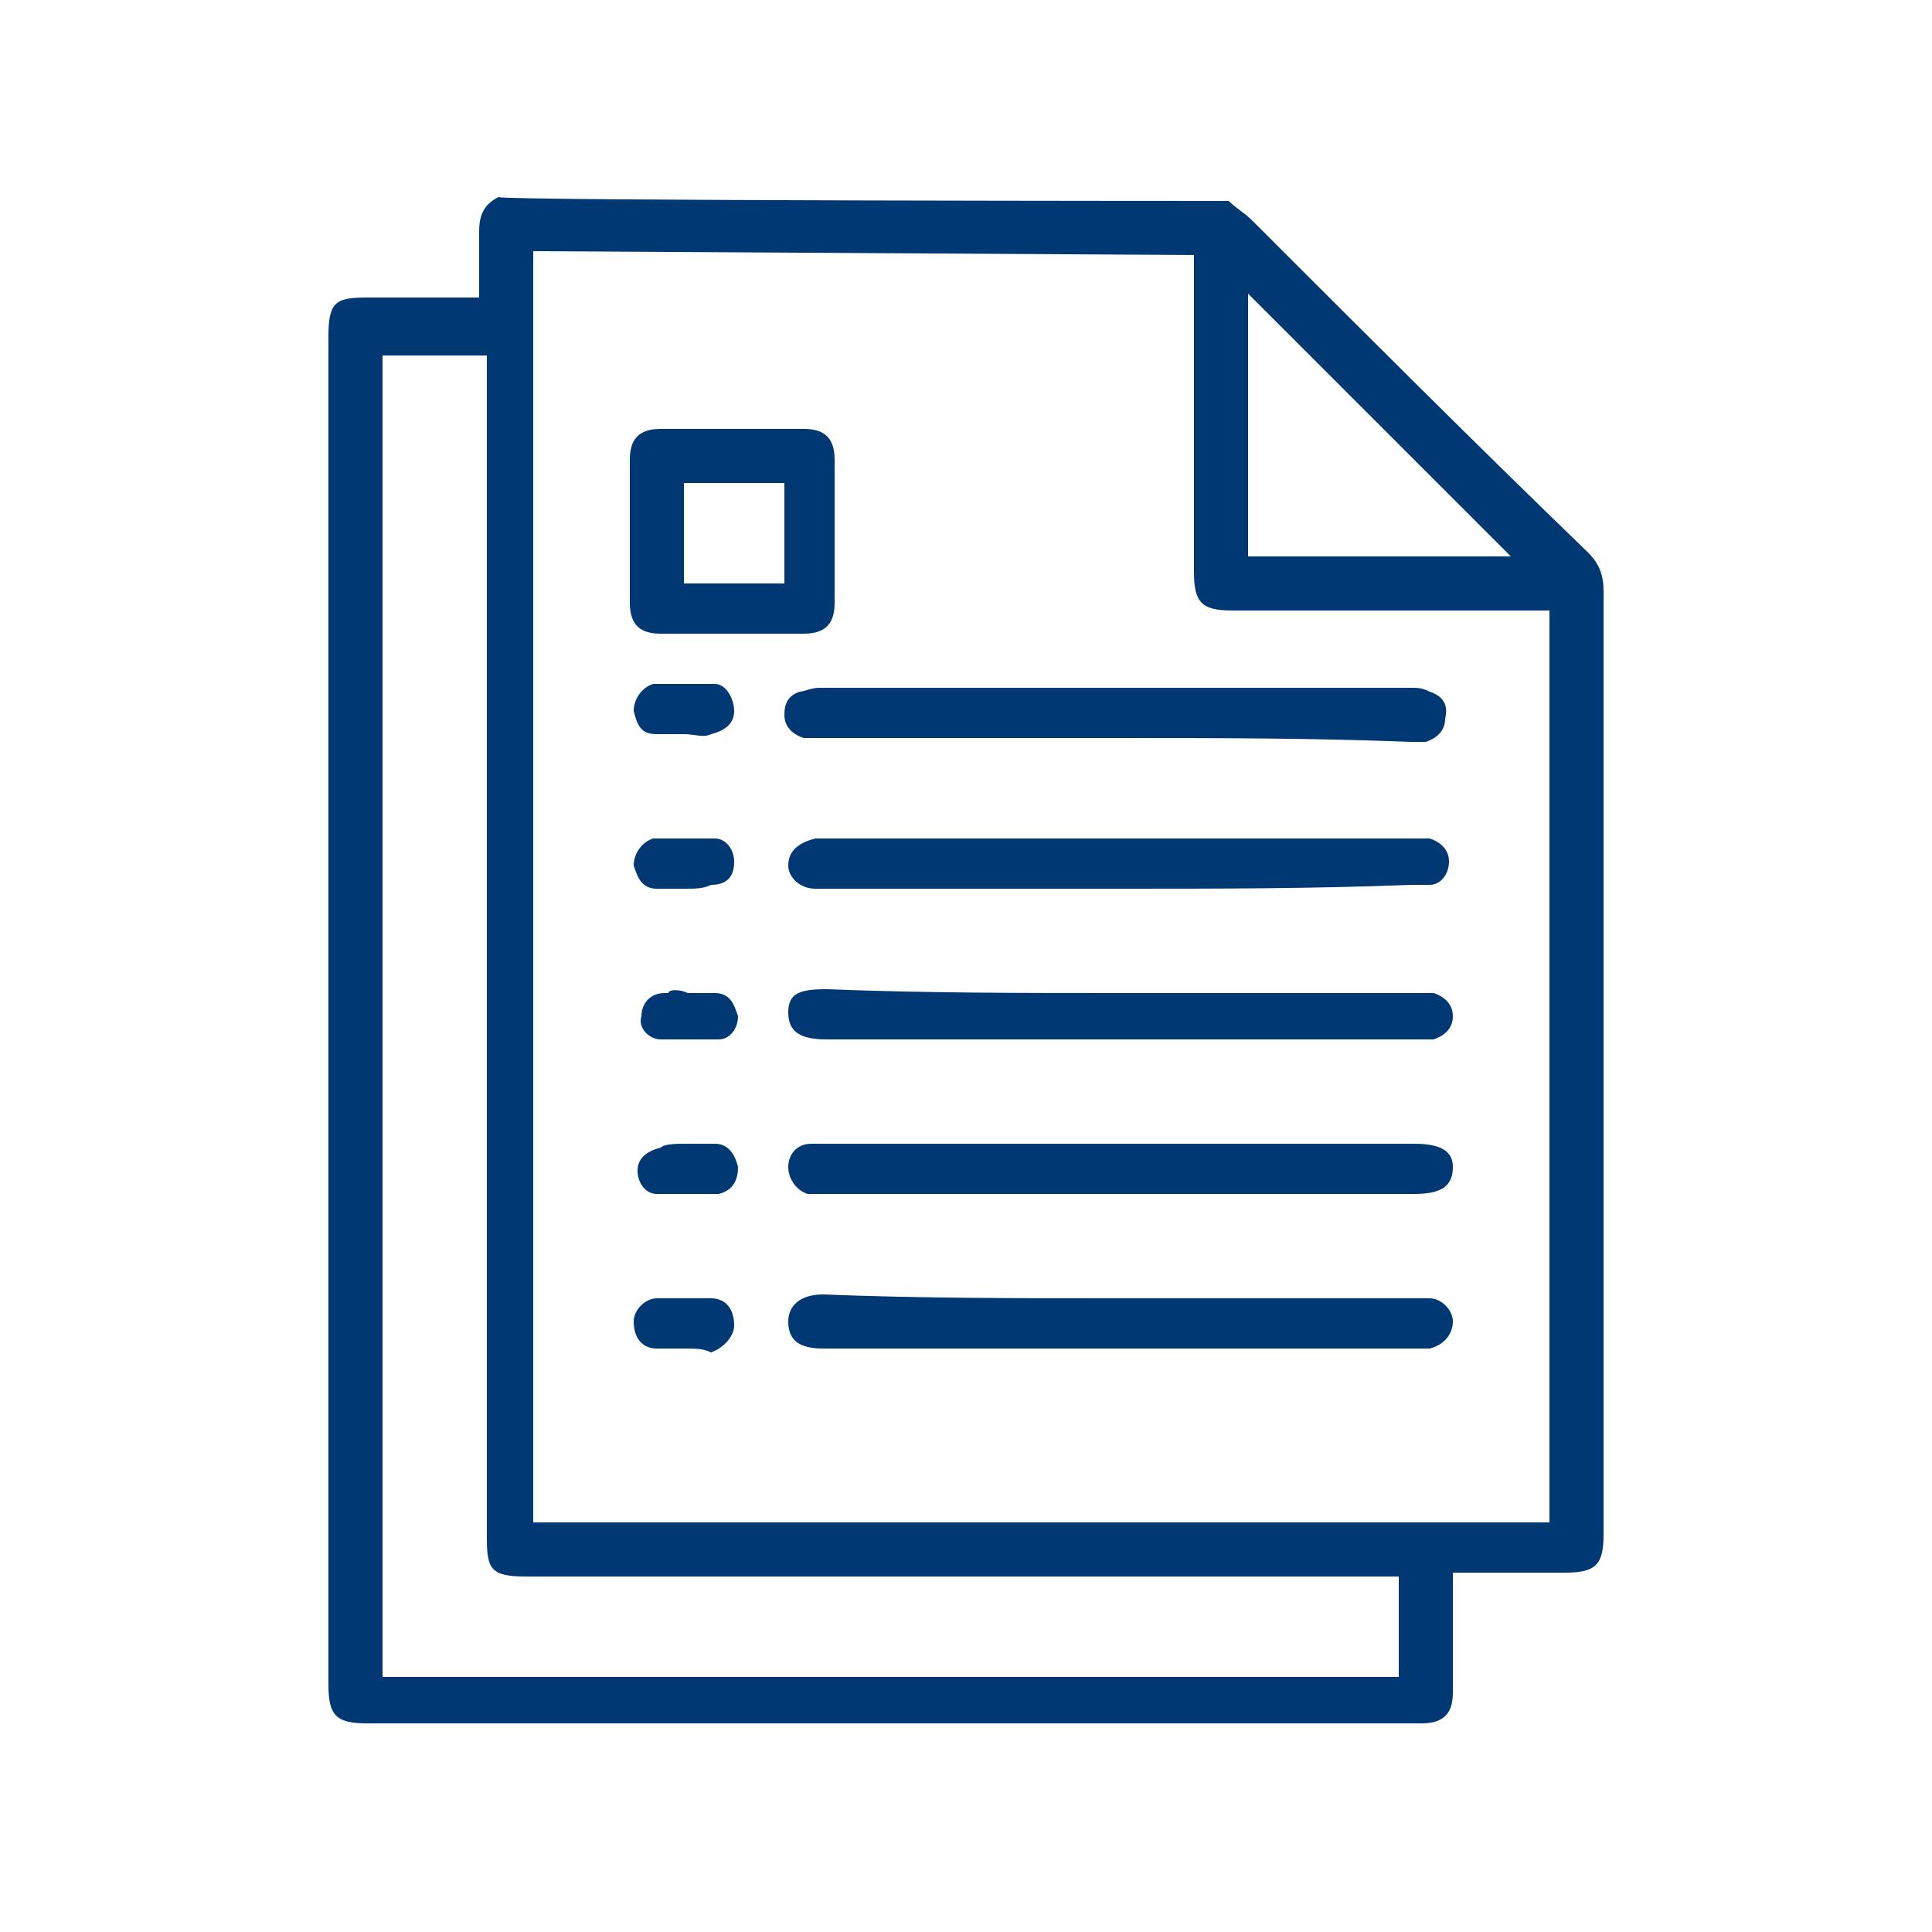 <?xml version="1.0" encoding="utf-8"?>
<!-- Generator: Adobe Illustrator 27.5.0, SVG Export Plug-In . SVG Version: 6.00 Build 0)  -->
<svg version="1.1" id="b" xmlns="http://www.w3.org/2000/svg" xmlns:xlink="http://www.w3.org/1999/xlink" x="0px" y="0px"
	 viewBox="0 0 50 50" style="enable-background:new 0 0 50 50;" xml:space="preserve">
<style type="text/css">
	.st0{fill:#FFFFFF;}
	.st1{fill:#003874;}
</style>
<g id="c">
	<g>
		<rect class="st0" width="50" height="50"/>
		<g id="d">
			<g>
				<path class="st1" d="M31.8,5.2c0.2,0.2,0.4,0.3,0.6,0.5c2.9,2.9,5.8,5.8,8.7,8.6c0.3,0.3,0.4,0.6,0.4,1c0,8.1,0,16.3,0,24.4
					c0,0.8-0.2,1-1,1c-1,0-1.9,0-2.9,0c0,0.2,0,0.3,0,0.4c0,0.9,0,1.8,0,2.7c0,0.5-0.2,0.8-0.8,0.8c-0.1,0-0.2,0-0.3,0
					c-9,0-18,0-27,0c-0.8,0-1-0.2-1-1c0-11.6,0-23.2,0-34.9c0-0.9,0.2-1,1-1c0.9,0,1.9,0,2.9,0c0-0.6,0-1.1,0-1.7
					c0-0.4,0.1-0.7,0.5-0.9C13,5.2,31.8,5.2,31.8,5.2z M13.8,6.5v32.9h26.3V15.8h-0.5c-2.6,0-5.2,0-7.7,0c-0.8,0-1-0.2-1-1
					c0-2.6,0-5.2,0-7.8V6.6L13.8,6.5L13.8,6.5z M9.9,9.2v34.2h26.3v-2.6h-0.5c-7.4,0-14.8,0-22.1,0c-0.9,0-1-0.2-1-1
					c0-10,0-20.1,0-30.1V9.2L9.9,9.2L9.9,9.2z M39.1,14.4l-6.8-6.8v6.8H39.1z"/>
				<path class="st1" d="M29,33.6c2.5,0,5.1,0,7.6,0c0.1,0,0.3,0,0.4,0c0.3,0,0.6,0.3,0.6,0.6c0,0.3-0.2,0.6-0.6,0.7
					c-0.1,0-0.3,0-0.4,0c-5.1,0-10.1,0-15.2,0c0,0,0,0-0.1,0c-0.6,0-0.9-0.2-0.9-0.7c0-0.4,0.3-0.7,0.9-0.7
					C23.8,33.6,26.4,33.6,29,33.6L29,33.6z"/>
				<path class="st1" d="M29,25.7c2.5,0,5,0,7.6,0c0.2,0,0.3,0,0.5,0c0.3,0.1,0.5,0.3,0.5,0.6s-0.2,0.5-0.5,0.6c-0.2,0-0.3,0-0.5,0
					c-5.1,0-10.1,0-15.2,0c-0.7,0-1-0.2-1-0.7s0.3-0.6,1-0.6C23.9,25.7,26.4,25.7,29,25.7L29,25.7z"/>
				<path class="st1" d="M29,29.6c2.5,0,5.1,0,7.6,0c0.7,0,1,0.2,1,0.6c0,0.5-0.3,0.7-1,0.7c-5.1,0-10.1,0-15.2,0
					c-0.1,0-0.3,0-0.5,0c-0.3-0.1-0.5-0.4-0.5-0.7c0-0.3,0.2-0.6,0.6-0.6c0.1,0,0.3,0,0.4,0C23.9,29.6,26.4,29.6,29,29.6z"/>
				<path class="st1" d="M28.9,19.1c-2.5,0-5.1,0-7.6,0c-0.1,0-0.3,0-0.5,0c-0.3-0.1-0.5-0.3-0.5-0.6c0-0.3,0.1-0.5,0.4-0.6
					c0.1,0,0.3-0.1,0.5-0.1c5.1,0,10.2,0,15.3,0c0.2,0,0.3,0,0.5,0.1c0.3,0.1,0.5,0.3,0.4,0.7c0,0.3-0.2,0.5-0.5,0.6
					c-0.1,0-0.3,0-0.4,0C34,19.1,31.5,19.1,28.9,19.1L28.9,19.1z"/>
				<path class="st1" d="M29,23c-2.5,0-5,0-7.5,0c-0.1,0-0.2,0-0.4,0c-0.4,0-0.7-0.3-0.7-0.6c0-0.4,0.3-0.6,0.7-0.7
					c0.1,0,0.2,0,0.3,0c5,0,10.1,0,15.1,0c0.2,0,0.4,0,0.5,0c0.3,0.1,0.5,0.3,0.5,0.6c0,0.3-0.2,0.6-0.5,0.6c-0.2,0-0.3,0-0.5,0
					C34,23,31.5,23,29,23L29,23z"/>
				<path class="st1" d="M19,16.4c-0.6,0-1.2,0-1.9,0c-0.5,0-0.8-0.2-0.8-0.8c0-1.2,0-2.5,0-3.7c0-0.5,0.2-0.8,0.8-0.8
					c1.2,0,2.5,0,3.7,0c0.5,0,0.8,0.2,0.8,0.8c0,1.2,0,2.5,0,3.7c0,0.5-0.2,0.8-0.8,0.8C20.3,16.4,19.7,16.4,19,16.4L19,16.4z
					 M20.3,15.1v-2.6h-2.6v2.6H20.3z"/>
				<path class="st1" d="M17.7,19c-0.2,0-0.5,0-0.7,0c-0.4,0-0.5-0.2-0.6-0.6c0-0.3,0.2-0.6,0.5-0.7c0.5,0,1.1,0,1.6,0
					c0.3,0,0.5,0.4,0.5,0.7c0,0.3-0.2,0.5-0.6,0.6C18.2,19.1,18,19,17.7,19L17.7,19L17.7,19z"/>
				<path class="st1" d="M17.8,29.6c0.2,0,0.5,0,0.7,0c0.3,0,0.5,0.2,0.6,0.6c0,0.3-0.1,0.6-0.5,0.7c-0.5,0-1.1,0-1.6,0
					c-0.3,0-0.5-0.3-0.5-0.6c0-0.3,0.2-0.5,0.6-0.6C17.2,29.6,17.5,29.6,17.8,29.6L17.8,29.6L17.8,29.6z"/>
				<path class="st1" d="M17.7,34.9c-0.2,0-0.4,0-0.7,0c-0.4,0-0.6-0.3-0.6-0.7c0-0.3,0.3-0.6,0.6-0.6c0.5,0,0.9,0,1.4,0
					c0.4,0,0.6,0.3,0.6,0.7c0,0.3-0.3,0.6-0.6,0.7C18.2,34.9,18,34.9,17.7,34.9z"/>
				<path class="st1" d="M17.7,23c-0.2,0-0.5,0-0.7,0c-0.4,0-0.5-0.3-0.6-0.6c0-0.3,0.2-0.6,0.5-0.7c0.5,0,1,0,1.6,0
					c0.3,0,0.5,0.3,0.5,0.6c0,0.4-0.2,0.6-0.6,0.6C18.2,23,18,23,17.7,23L17.7,23z"/>
				<path class="st1" d="M17.8,25.7c0.2,0,0.5,0,0.7,0c0.4,0,0.5,0.3,0.6,0.6c0,0.3-0.2,0.6-0.5,0.6c-0.5,0-1,0-1.5,0
					c-0.3,0-0.6-0.3-0.5-0.6c0-0.3,0.2-0.6,0.6-0.6c0,0,0.1,0,0.1,0C17.3,25.6,17.6,25.6,17.8,25.7L17.8,25.7L17.8,25.7z"/>
			</g>
		</g>
	</g>
</g>
</svg>
